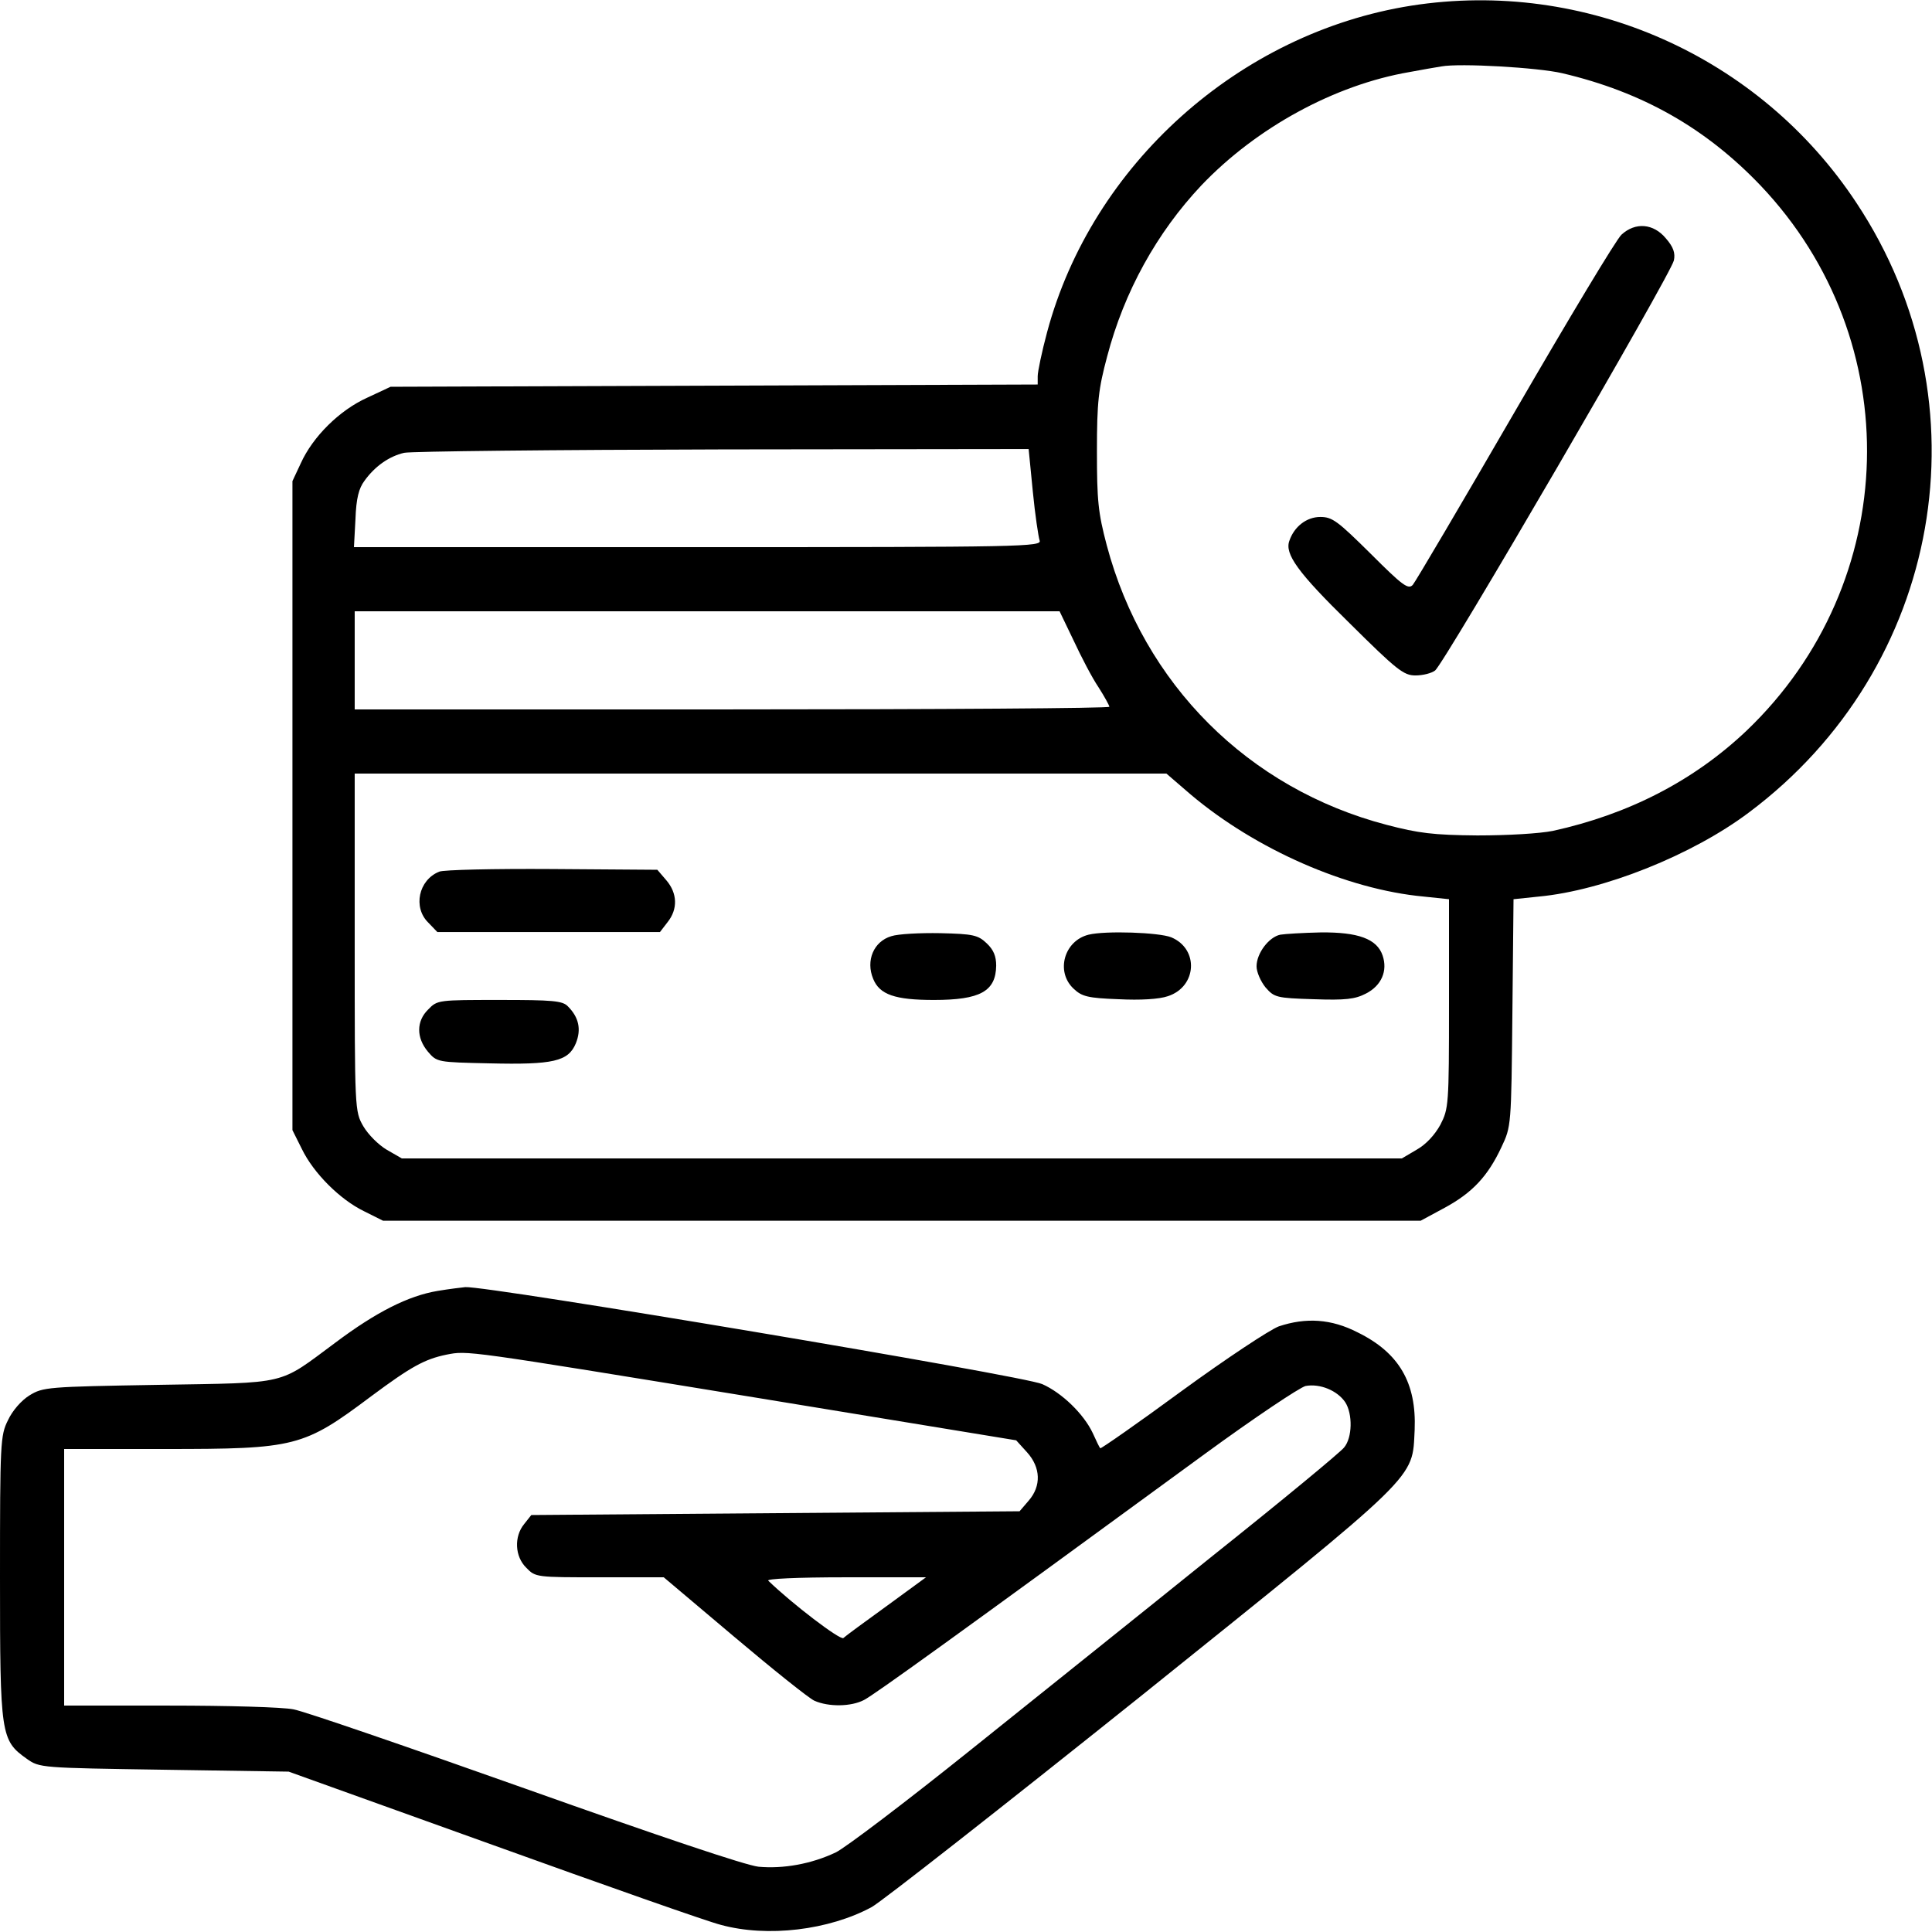 <?xml version="1.0" standalone="no"?>
<!DOCTYPE svg PUBLIC "-//W3C//DTD SVG 20010904//EN"
 "http://www.w3.org/TR/2001/REC-SVG-20010904/DTD/svg10.dtd">
<svg version="1.0" xmlns="http://www.w3.org/2000/svg"
 width="512pt" height="512pt" viewBox="0 0 512 512"
 preserveAspectRatio="xMidYMid meet">

<g transform="translate(0,512) scale(0.1,-0.1)"
fill="#000000" stroke="none">
<path d="M3740 5105 c-456 -72 -846 -421 -965 -865 -14 -52 -25 -105 -25 -117
l0 -22 -857 -3 -858 -3 -62 -29 c-73 -33 -144 -103 -176 -174 l-22 -47 0 -860
0 -860 25 -50 c31 -64 101 -134 165 -165 l50 -25 1375 0 1375 0 63 34 c74 40
115 84 151 161 26 55 26 56 29 356 l3 301 67 7 c171 16 407 110 557 223 512
383 636 1085 285 1615 -257 390 -720 595 -1180 523z m400 -179 c213 -50 381
-146 526 -298 390 -411 373 -1052 -37 -1444 -140 -133 -313 -222 -514 -266
-35 -7 -119 -12 -200 -12 -117 1 -156 6 -240 28 -367 96 -644 373 -742 741
-23 87 -26 119 -26 250 0 130 4 164 27 250 45 172 132 329 250 454 146 153
353 266 551 300 33 6 71 13 85 15 49 9 256 -3 320 -18z m-1403 -1108 c6 -62
15 -121 18 -130 7 -17 -40 -18 -905 -18 l-912 0 4 74 c2 56 9 82 24 102 28 39
66 65 105 74 19 4 399 8 844 9 l811 1 11 -112z m108 -395 c20 -43 49 -99 66
-124 16 -25 29 -49 29 -52 0 -4 -450 -7 -1000 -7 l-1000 0 0 130 0 130 934 0
934 0 37 -77z m311 -409 c172 -145 413 -251 617 -270 l67 -7 0 -277 c0 -270
-1 -278 -23 -321 -15 -27 -38 -52 -63 -66 l-39 -23 -1325 0 -1325 0 -40 23
c-22 13 -49 40 -62 62 -23 40 -23 42 -23 488 l0 447 1075 0 1076 0 65 -56z"/>
<path d="M4297 4498 c-14 -13 -140 -223 -282 -468 -142 -245 -264 -452 -271
-460 -12 -13 -27 -2 -112 83 -87 86 -101 97 -133 97 -36 0 -69 -25 -82 -63
-13 -35 22 -84 160 -219 125 -124 143 -138 174 -138 20 0 43 6 52 13 23 16
627 1053 633 1087 4 19 -1 35 -21 58 -33 40 -81 44 -118 10z"/>
<path d="M1164 2810 c-55 -22 -70 -95 -29 -135 l24 -25 295 0 295 0 20 26 c28
35 26 77 -3 111 l-24 28 -279 2 c-153 1 -288 -2 -299 -7z"/>
<path d="M2362 2639 c-47 -14 -68 -65 -48 -113 17 -42 58 -56 161 -56 123 0
164 23 165 91 0 25 -7 42 -25 59 -23 22 -36 25 -123 27 -53 1 -112 -2 -130 -8z"/>
<path d="M2885 2643 c-65 -16 -88 -98 -40 -143 22 -21 38 -25 119 -28 58 -3
108 0 131 8 77 25 83 125 9 156 -32 13 -174 18 -219 7z"/>
<path d="M3393 2643 c-30 -6 -63 -49 -63 -84 0 -15 11 -40 24 -56 23 -26 28
-28 127 -31 85 -3 110 0 139 15 41 21 58 60 44 101 -15 44 -65 62 -164 61 -47
-1 -95 -4 -107 -6z"/>
<path d="M1135 2445 c-32 -31 -32 -75 -1 -112 24 -28 25 -28 163 -31 169 -4
209 5 229 53 15 37 8 69 -21 98 -14 15 -41 17 -181 17 -162 0 -165 0 -189 -25z"/>
<path d="M1160 1699 c-78 -13 -163 -56 -271 -137 -154 -114 -120 -106 -469
-112 -296 -5 -306 -6 -342 -28 -21 -13 -45 -40 -57 -66 -20 -40 -21 -58 -21
-417 0 -418 2 -431 71 -480 34 -24 36 -24 364 -29 l330 -5 540 -194 c297 -107
569 -203 605 -212 124 -34 287 -14 400 47 27 15 347 266 712 558 748 601 720
574 727 707 5 124 -41 204 -151 258 -70 36 -137 40 -209 16 -24 -9 -139 -85
-257 -171 -117 -86 -215 -154 -216 -152 -2 1 -11 20 -20 40 -24 51 -82 107
-134 130 -48 22 -1472 261 -1529 257 -10 -1 -43 -5 -73 -10z m844 -283 l689
-113 29 -32 c36 -40 38 -89 4 -128 l-24 -28 -647 -5 -647 -5 -19 -24 c-27 -33
-25 -86 6 -116 24 -25 27 -25 194 -25 l170 0 186 -157 c103 -87 198 -163 213
-170 38 -17 98 -16 132 2 27 14 237 165 903 652 130 95 251 176 267 180 38 7
84 -12 105 -43 20 -31 19 -94 -3 -120 -9 -12 -165 -141 -347 -286 -181 -146
-470 -377 -642 -515 -172 -138 -333 -260 -358 -272 -65 -31 -140 -44 -205 -38
-35 4 -258 79 -618 207 -310 110 -586 205 -614 210 -28 6 -176 10 -329 10
l-279 0 0 340 0 340 268 0 c346 0 366 5 546 140 105 78 141 98 199 110 57 11
43 13 821 -114z m346 -552 c-58 -42 -110 -80 -115 -85 -9 -6 -136 91 -199 152
-6 5 75 9 204 9 l214 0 -104 -76z"/>
</g>
</svg>
